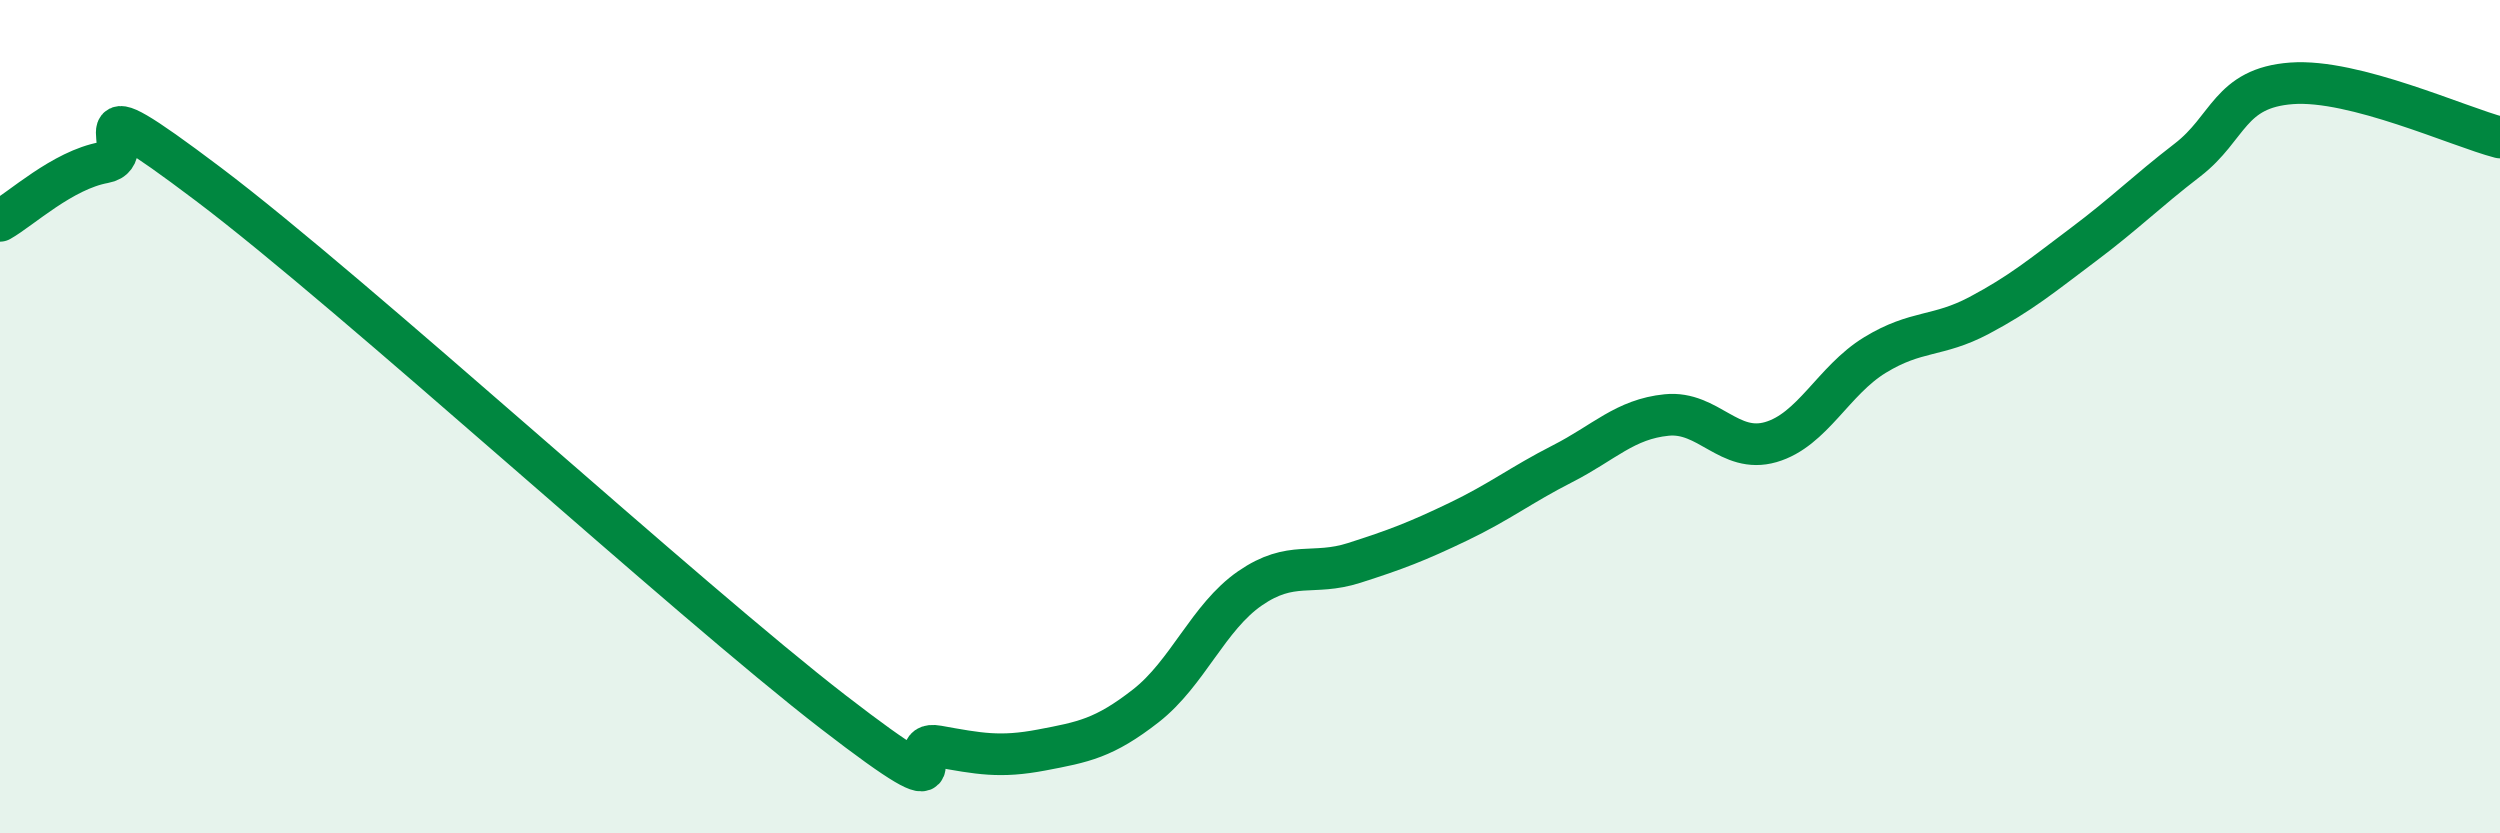 
    <svg width="60" height="20" viewBox="0 0 60 20" xmlns="http://www.w3.org/2000/svg">
      <path
        d="M 0,5.3 C 0.5,5.02 1.5,4.08 2.5,3.9 C 3.5,3.72 1.5,1.78 5,4.42 C 8.5,7.06 16.5,14.39 20,17.09 C 23.5,19.79 21.5,17.73 22.5,17.91 C 23.5,18.09 24,18.19 25,18 C 26,17.81 26.5,17.72 27.5,16.94 C 28.5,16.16 29,14.81 30,14.12 C 31,13.43 31.5,13.83 32.5,13.51 C 33.5,13.19 34,13 35,12.52 C 36,12.04 36.5,11.64 37.5,11.13 C 38.5,10.62 39,10.06 40,9.96 C 41,9.86 41.5,10.9 42.5,10.61 C 43.5,10.32 44,9.13 45,8.52 C 46,7.91 46.5,8.1 47.5,7.57 C 48.5,7.04 49,6.62 50,5.87 C 51,5.12 51.5,4.61 52.5,3.84 C 53.5,3.07 53.5,2.11 55,2 C 56.5,1.89 59,3.04 60,3.3L60 20L0 20Z"
        fill="#008740"
        opacity="0.1"
        stroke-linecap="round"
        stroke-linejoin="round"
      />
      <path
        d="M 0,5.3 C 0.5,5.02 1.5,4.08 2.5,3.9 C 3.5,3.72 1.5,1.78 5,4.42 C 8.5,7.06 16.5,14.39 20,17.09 C 23.5,19.79 21.5,17.73 22.5,17.91 C 23.5,18.09 24,18.19 25,18 C 26,17.81 26.5,17.72 27.5,16.94 C 28.5,16.16 29,14.81 30,14.12 C 31,13.43 31.5,13.83 32.5,13.51 C 33.5,13.19 34,13 35,12.52 C 36,12.04 36.5,11.64 37.5,11.13 C 38.5,10.62 39,10.06 40,9.96 C 41,9.86 41.5,10.9 42.5,10.61 C 43.5,10.32 44,9.13 45,8.52 C 46,7.91 46.5,8.1 47.5,7.57 C 48.5,7.04 49,6.62 50,5.87 C 51,5.12 51.5,4.61 52.5,3.84 C 53.5,3.07 53.5,2.11 55,2 C 56.5,1.89 59,3.04 60,3.3"
        stroke="#008740"
        stroke-width="1"
        fill="none"
        stroke-linecap="round"
        stroke-linejoin="round"
      />
    </svg>
  